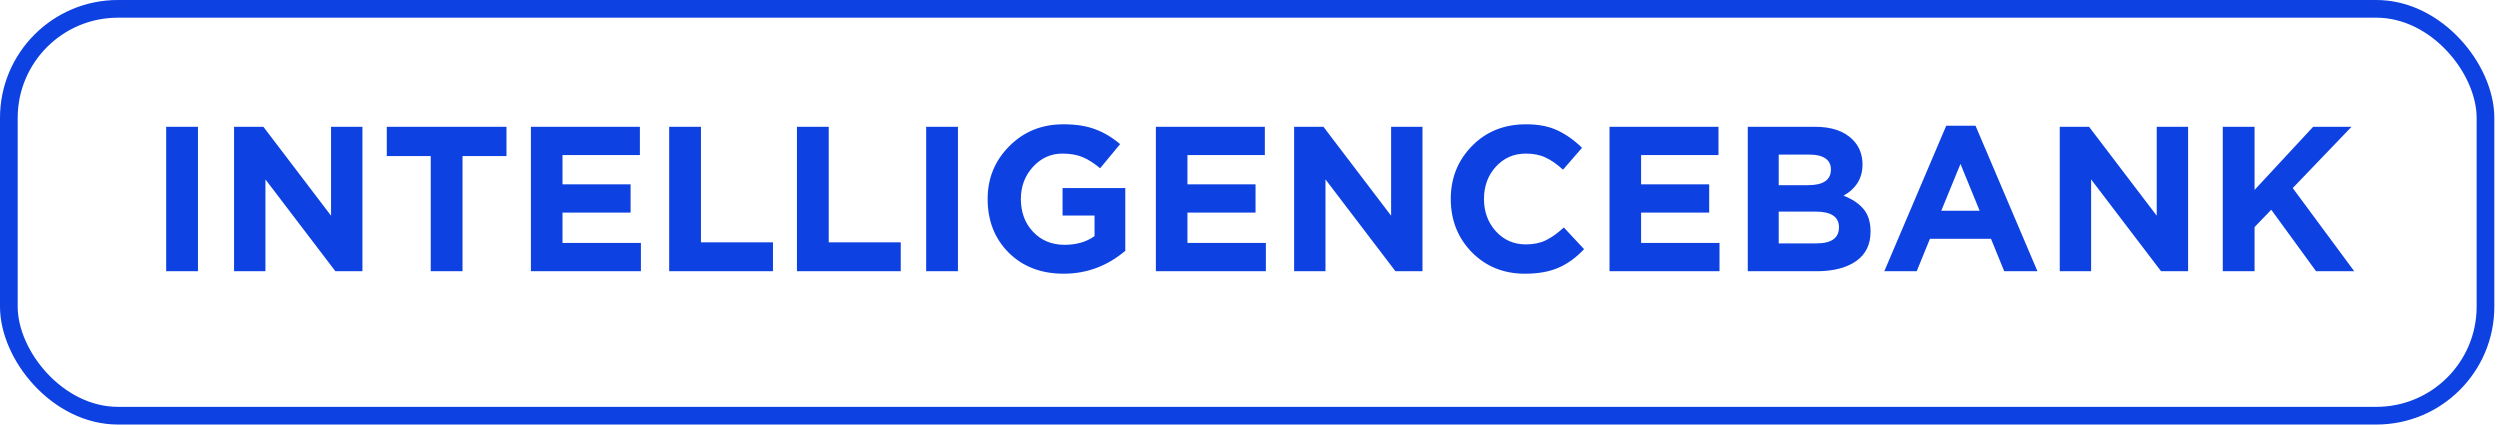<?xml version="1.0" encoding="UTF-8"?> <svg xmlns="http://www.w3.org/2000/svg" width="424" height="72" viewBox="0 0 424 72" fill="none"><rect x="1.5" y="1.5" width="420.039" height="69" rx="18.5" stroke="#0D41E1" stroke-width="3"></rect><path d="M28.185 46V21.5H33.575V46H28.185ZM39.698 46V21.5H44.668L56.148 36.585V21.5H61.468V46H56.883L45.018 30.425V46H39.698ZM73.054 46V26.47H65.599V21.5H85.899V26.47H78.444V46H73.054ZM90.044 46V21.5H108.524V26.295H95.4V31.265H106.949V36.06H95.4V41.205H108.699V46H90.044ZM113.492 46V21.5H118.882V41.1H131.097V46H113.492ZM135.162 46V21.5H140.552V41.1H152.767V46H135.162ZM157.077 46V21.5H162.467V46H157.077ZM180.384 46.42C176.581 46.42 173.478 45.23 171.074 42.85C168.694 40.47 167.504 37.437 167.504 33.75C167.504 30.227 168.729 27.24 171.179 24.79C173.629 22.317 176.686 21.08 180.349 21.08C182.473 21.08 184.269 21.36 185.739 21.92C187.209 22.457 188.621 23.297 189.974 24.44L186.579 28.535C185.553 27.672 184.561 27.042 183.604 26.645C182.648 26.248 181.504 26.05 180.174 26.05C178.214 26.05 176.546 26.808 175.169 28.325C173.816 29.818 173.139 31.627 173.139 33.75C173.139 35.99 173.828 37.845 175.204 39.315C176.604 40.785 178.389 41.52 180.559 41.52C182.566 41.52 184.258 41.03 185.634 40.05V36.55H180.209V31.895H190.849V42.535C187.793 45.125 184.304 46.42 180.384 46.42ZM196.036 46V21.5H214.516V26.295H201.391V31.265H212.941V36.06H201.391V41.205H214.691V46H196.036ZM219.483 46V21.5H224.453L235.933 36.585V21.5H241.253V46H236.668L224.803 30.425V46H219.483ZM258.614 46.42C255.021 46.42 252.023 45.207 249.619 42.78C247.239 40.33 246.049 37.32 246.049 33.75C246.049 30.203 247.251 27.205 249.654 24.755C252.058 22.305 255.114 21.08 258.824 21.08C260.948 21.08 262.733 21.43 264.179 22.13C265.626 22.807 267.003 23.787 268.309 25.07L265.089 28.78C264.039 27.823 263.048 27.135 262.114 26.715C261.204 26.272 260.096 26.05 258.789 26.05C256.736 26.05 255.033 26.797 253.679 28.29C252.349 29.76 251.684 31.58 251.684 33.75C251.684 35.897 252.349 37.717 253.679 39.21C255.033 40.703 256.736 41.45 258.789 41.45C260.096 41.45 261.228 41.217 262.184 40.75C263.141 40.283 264.156 39.56 265.229 38.58L268.659 42.255C267.329 43.678 265.883 44.728 264.319 45.405C262.779 46.082 260.878 46.42 258.614 46.42ZM272.974 46V21.5H291.454V26.295H278.329V31.265H289.879V36.06H278.329V41.205H291.629V46H272.974ZM296.421 46V21.5H307.796C310.62 21.5 312.755 22.223 314.201 23.67C315.321 24.79 315.881 26.202 315.881 27.905C315.881 30.215 314.808 31.977 312.661 33.19C314.178 33.773 315.321 34.543 316.091 35.5C316.861 36.433 317.246 37.693 317.246 39.28C317.246 41.473 316.43 43.142 314.796 44.285C313.163 45.428 310.923 46 308.076 46H296.421ZM301.671 31.405H306.641C309.231 31.405 310.526 30.518 310.526 28.745C310.526 27.928 310.223 27.31 309.616 26.89C309.01 26.447 308.135 26.225 306.991 26.225H301.671V31.405ZM301.671 41.275H308.076C310.62 41.275 311.891 40.365 311.891 38.545C311.891 36.772 310.561 35.885 307.901 35.885H301.671V41.275ZM319.58 46L330.08 21.325H335.05L345.55 46H339.915L337.675 40.505H327.315L325.075 46H319.58ZM329.24 35.745H335.75L332.495 27.8L329.24 35.745ZM349.332 46V21.5H354.302L365.782 36.585V21.5H371.102V46H366.517L354.652 30.425V46H349.332ZM376.983 46V21.5H382.373V32.21L392.313 21.5H398.823L388.848 31.895L399.278 46H392.803L385.208 35.57L382.373 38.51V46H376.983Z" fill="#0D41E1"></path></svg> 